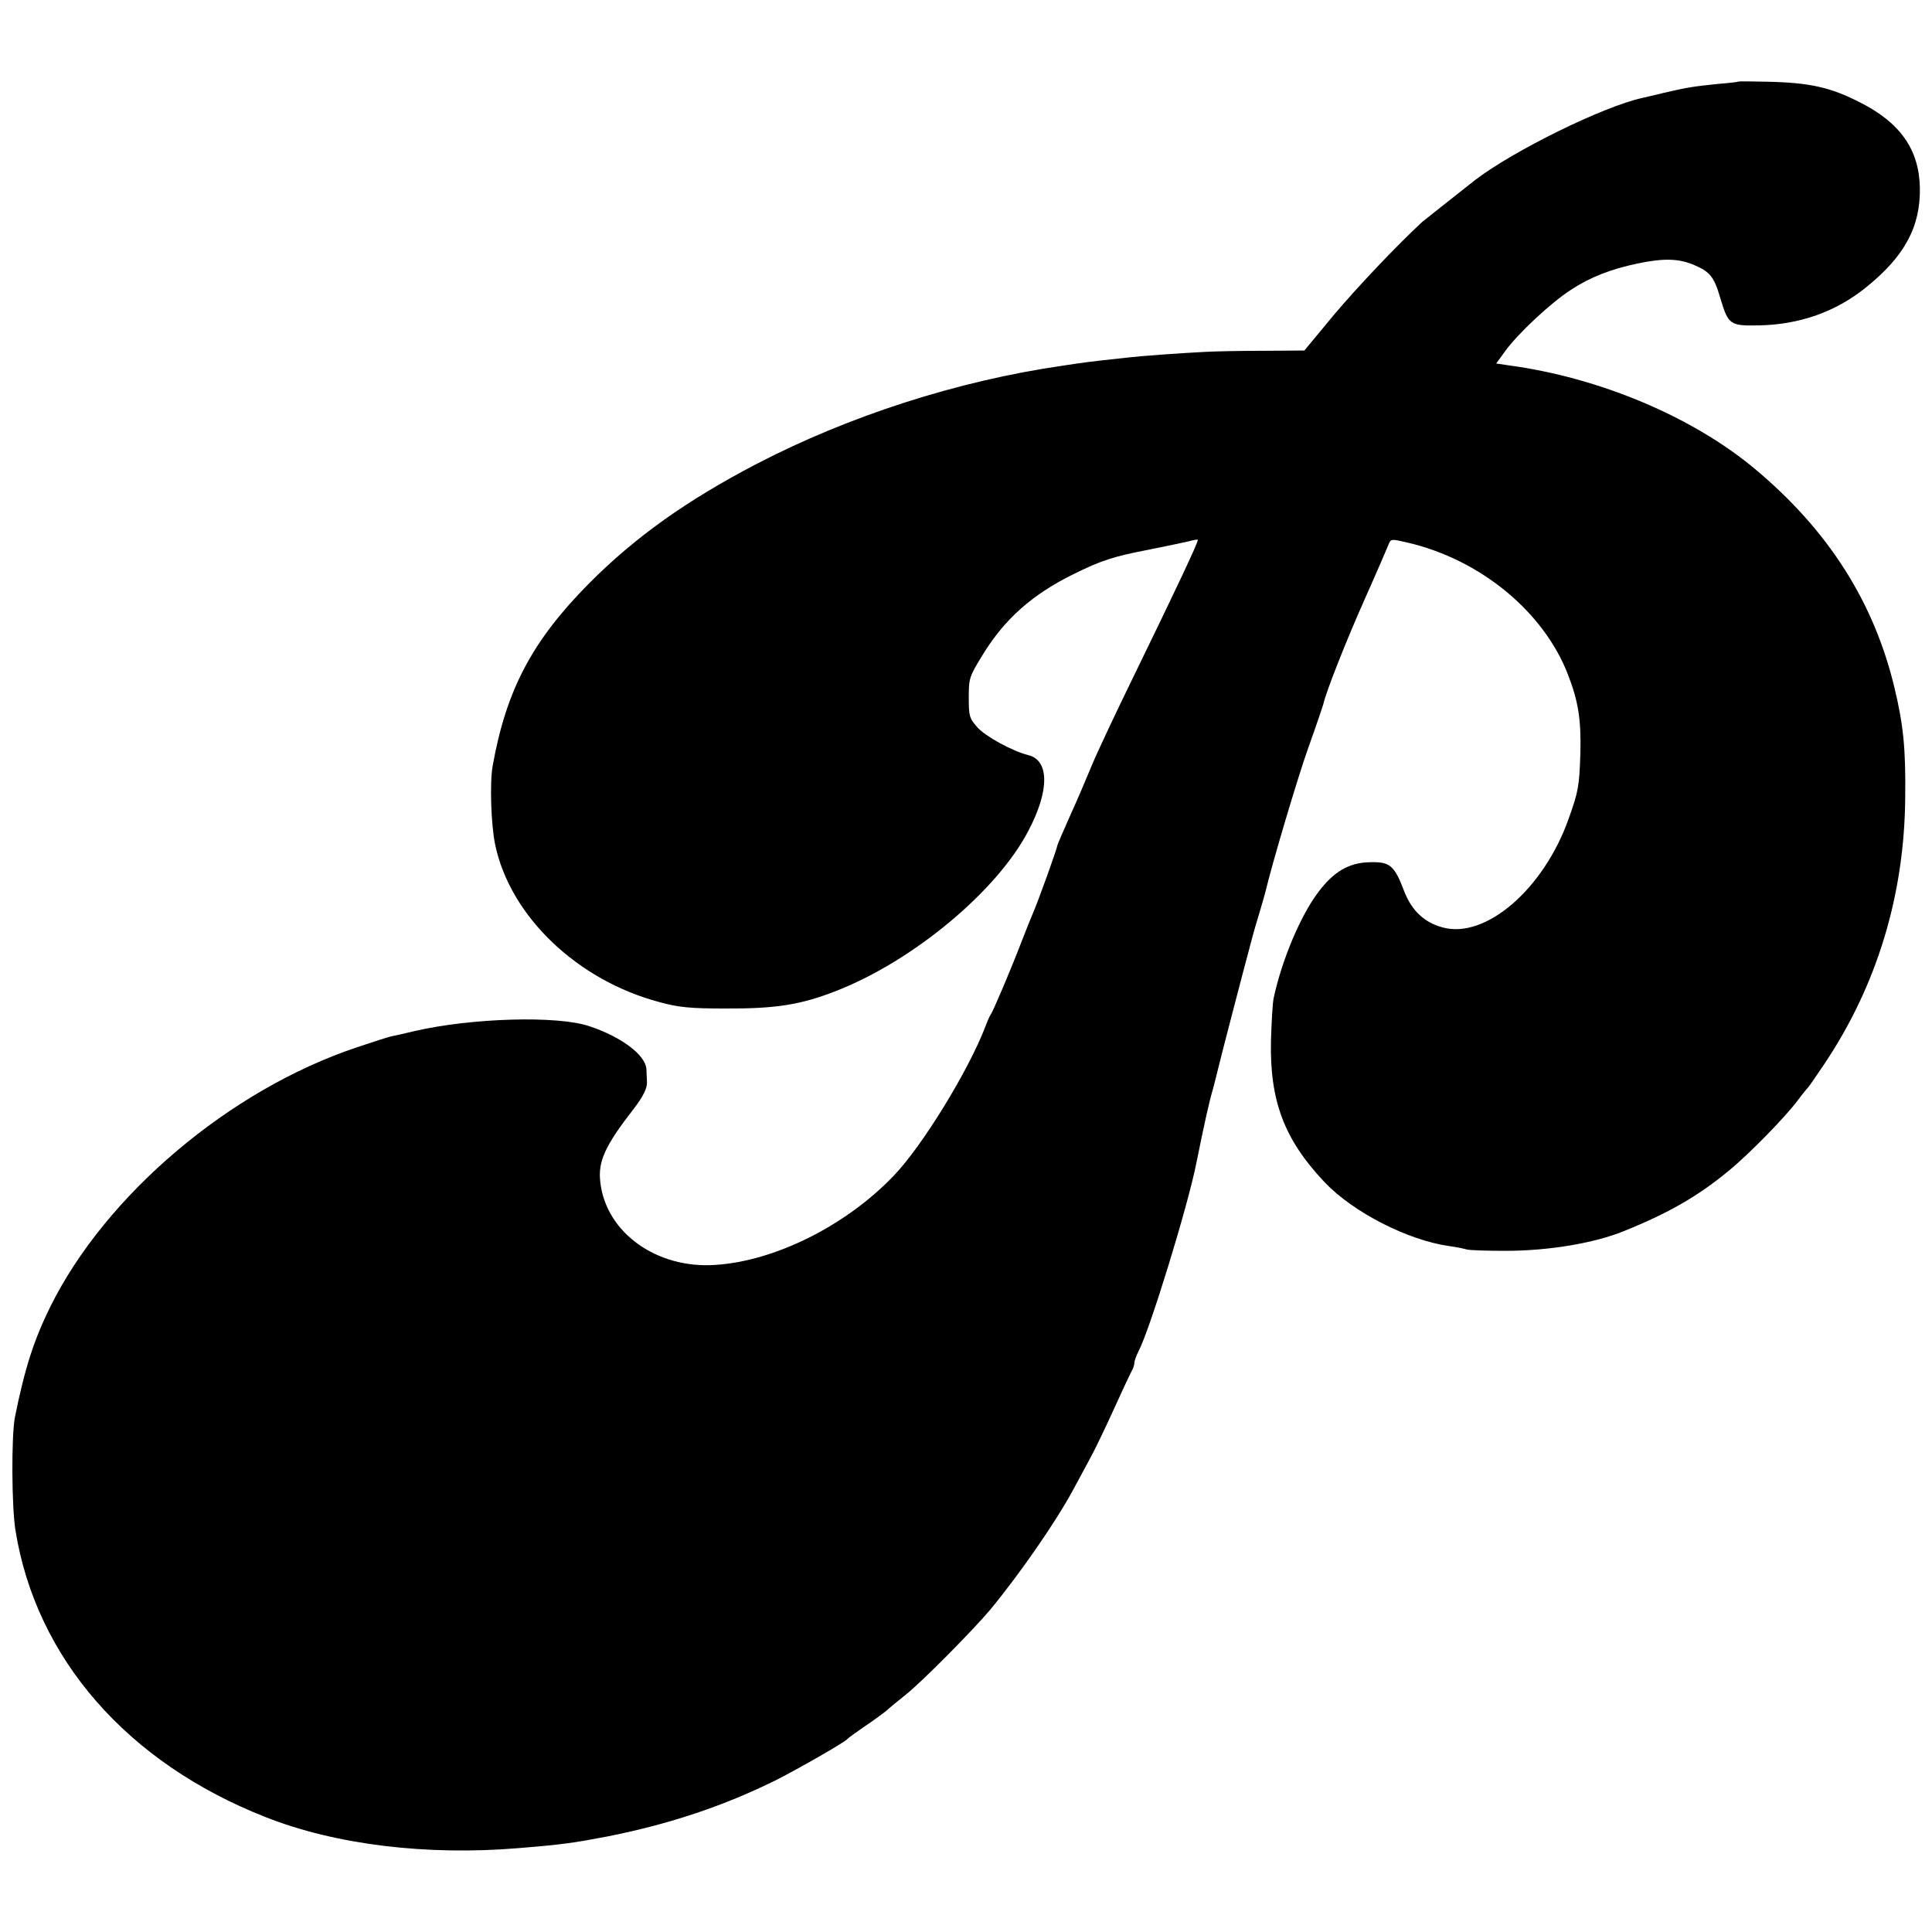 <?xml version="1.0" standalone="no"?>
<!DOCTYPE svg PUBLIC "-//W3C//DTD SVG 20010904//EN"
 "http://www.w3.org/TR/2001/REC-SVG-20010904/DTD/svg10.dtd">
<svg version="1.0" xmlns="http://www.w3.org/2000/svg"
 width="700pt" height="700pt" viewBox="0 0 700 700"
 preserveAspectRatio="xMidYMid meet">
<g transform="translate(0,700) scale(0.1,-0.1)"
fill="#000000" stroke="none">
<path d="M6297 6704 c-1 -1 -33 -5 -72 -8 -88 -9 -114 -13 -195 -32 -36 -9
-72 -17 -80 -19 -139 -30 -465 -190 -605 -297 -41 -32 -182 -144 -192 -152
-91 -84 -236 -237 -321 -338 l-106 -128 -150 -1 c-83 0 -178 -2 -211 -4 -83
-4 -233 -15 -275 -20 -157 -17 -161 -18 -240 -30 -381 -55 -774 -182 -1109
-356 -253 -132 -440 -265 -607 -433 -206 -208 -300 -386 -349 -661 -11 -61 -6
-213 9 -285 54 -259 297 -492 596 -571 69 -19 113 -23 235 -23 186 -1 276 13
408 65 277 109 580 361 693 579 77 146 76 255 0 274 -57 14 -156 68 -185 101
-29 33 -31 41 -31 108 0 70 2 76 52 157 78 127 179 217 328 290 99 49 144 64
275 89 61 12 125 26 143 30 17 5 32 7 32 5 0 -12 -80 -181 -230 -489 -67 -137
-137 -286 -155 -330 -18 -44 -53 -126 -79 -183 -25 -56 -46 -105 -46 -108 0
-9 -70 -203 -86 -239 -7 -16 -27 -66 -44 -110 -40 -104 -101 -247 -110 -260
-4 -5 -13 -26 -20 -45 -61 -159 -228 -432 -332 -540 -172 -180 -429 -309 -646
-323 -213 -15 -397 118 -417 300 -9 75 17 132 123 268 32 42 48 74 46 95 0 14
-2 35 -2 47 -4 51 -90 116 -207 155 -116 39 -426 30 -634 -18 -36 -9 -74 -17
-84 -19 -9 -2 -66 -20 -125 -40 -460 -154 -909 -534 -1110 -940 -59 -120 -92
-221 -128 -400 -13 -68 -12 -322 2 -410 75 -464 405 -842 907 -1039 253 -100
584 -140 917 -112 160 13 199 19 320 42 227 45 424 111 615 206 77 39 245 135
255 147 3 4 30 23 60 44 30 20 67 47 82 59 14 13 46 39 70 58 60 48 243 233
306 308 105 127 237 317 299 432 15 28 43 79 61 113 19 34 58 116 88 182 30
66 59 128 64 137 6 10 10 23 10 30 0 7 7 26 15 42 41 77 178 524 209 679 31
153 47 225 61 272 7 28 16 61 19 75 5 23 89 346 121 465 7 28 21 74 30 104 9
30 18 62 20 70 23 98 116 412 156 524 28 78 52 149 54 157 9 42 81 225 150
380 43 96 81 185 86 197 8 21 9 21 69 7 263 -61 493 -250 581 -478 38 -98 48
-164 45 -286 -4 -118 -7 -137 -42 -235 -90 -256 -302 -439 -458 -395 -66 18
-111 61 -138 130 -36 95 -52 108 -124 106 -76 -1 -132 -34 -188 -109 -65 -86
-132 -247 -161 -382 -4 -16 -8 -86 -10 -155 -5 -218 48 -359 194 -513 103
-109 302 -211 453 -232 24 -3 52 -9 62 -12 10 -3 73 -5 140 -5 158 0 324 28
431 72 159 64 267 126 376 216 74 60 208 197 254 259 16 22 33 42 36 45 3 3
29 40 57 82 193 287 293 617 295 973 2 173 -7 259 -38 389 -74 313 -240 575
-509 799 -226 188 -562 329 -888 373 l-47 7 32 44 c45 63 167 177 239 223 70
46 145 75 240 95 95 20 151 19 208 -6 56 -24 71 -43 93 -119 29 -97 35 -101
140 -99 147 3 278 49 387 137 141 113 199 221 196 363 -3 137 -71 234 -215
307 -109 56 -184 73 -344 76 -53 1 -98 2 -100 0z"/>
</g>
</svg>
